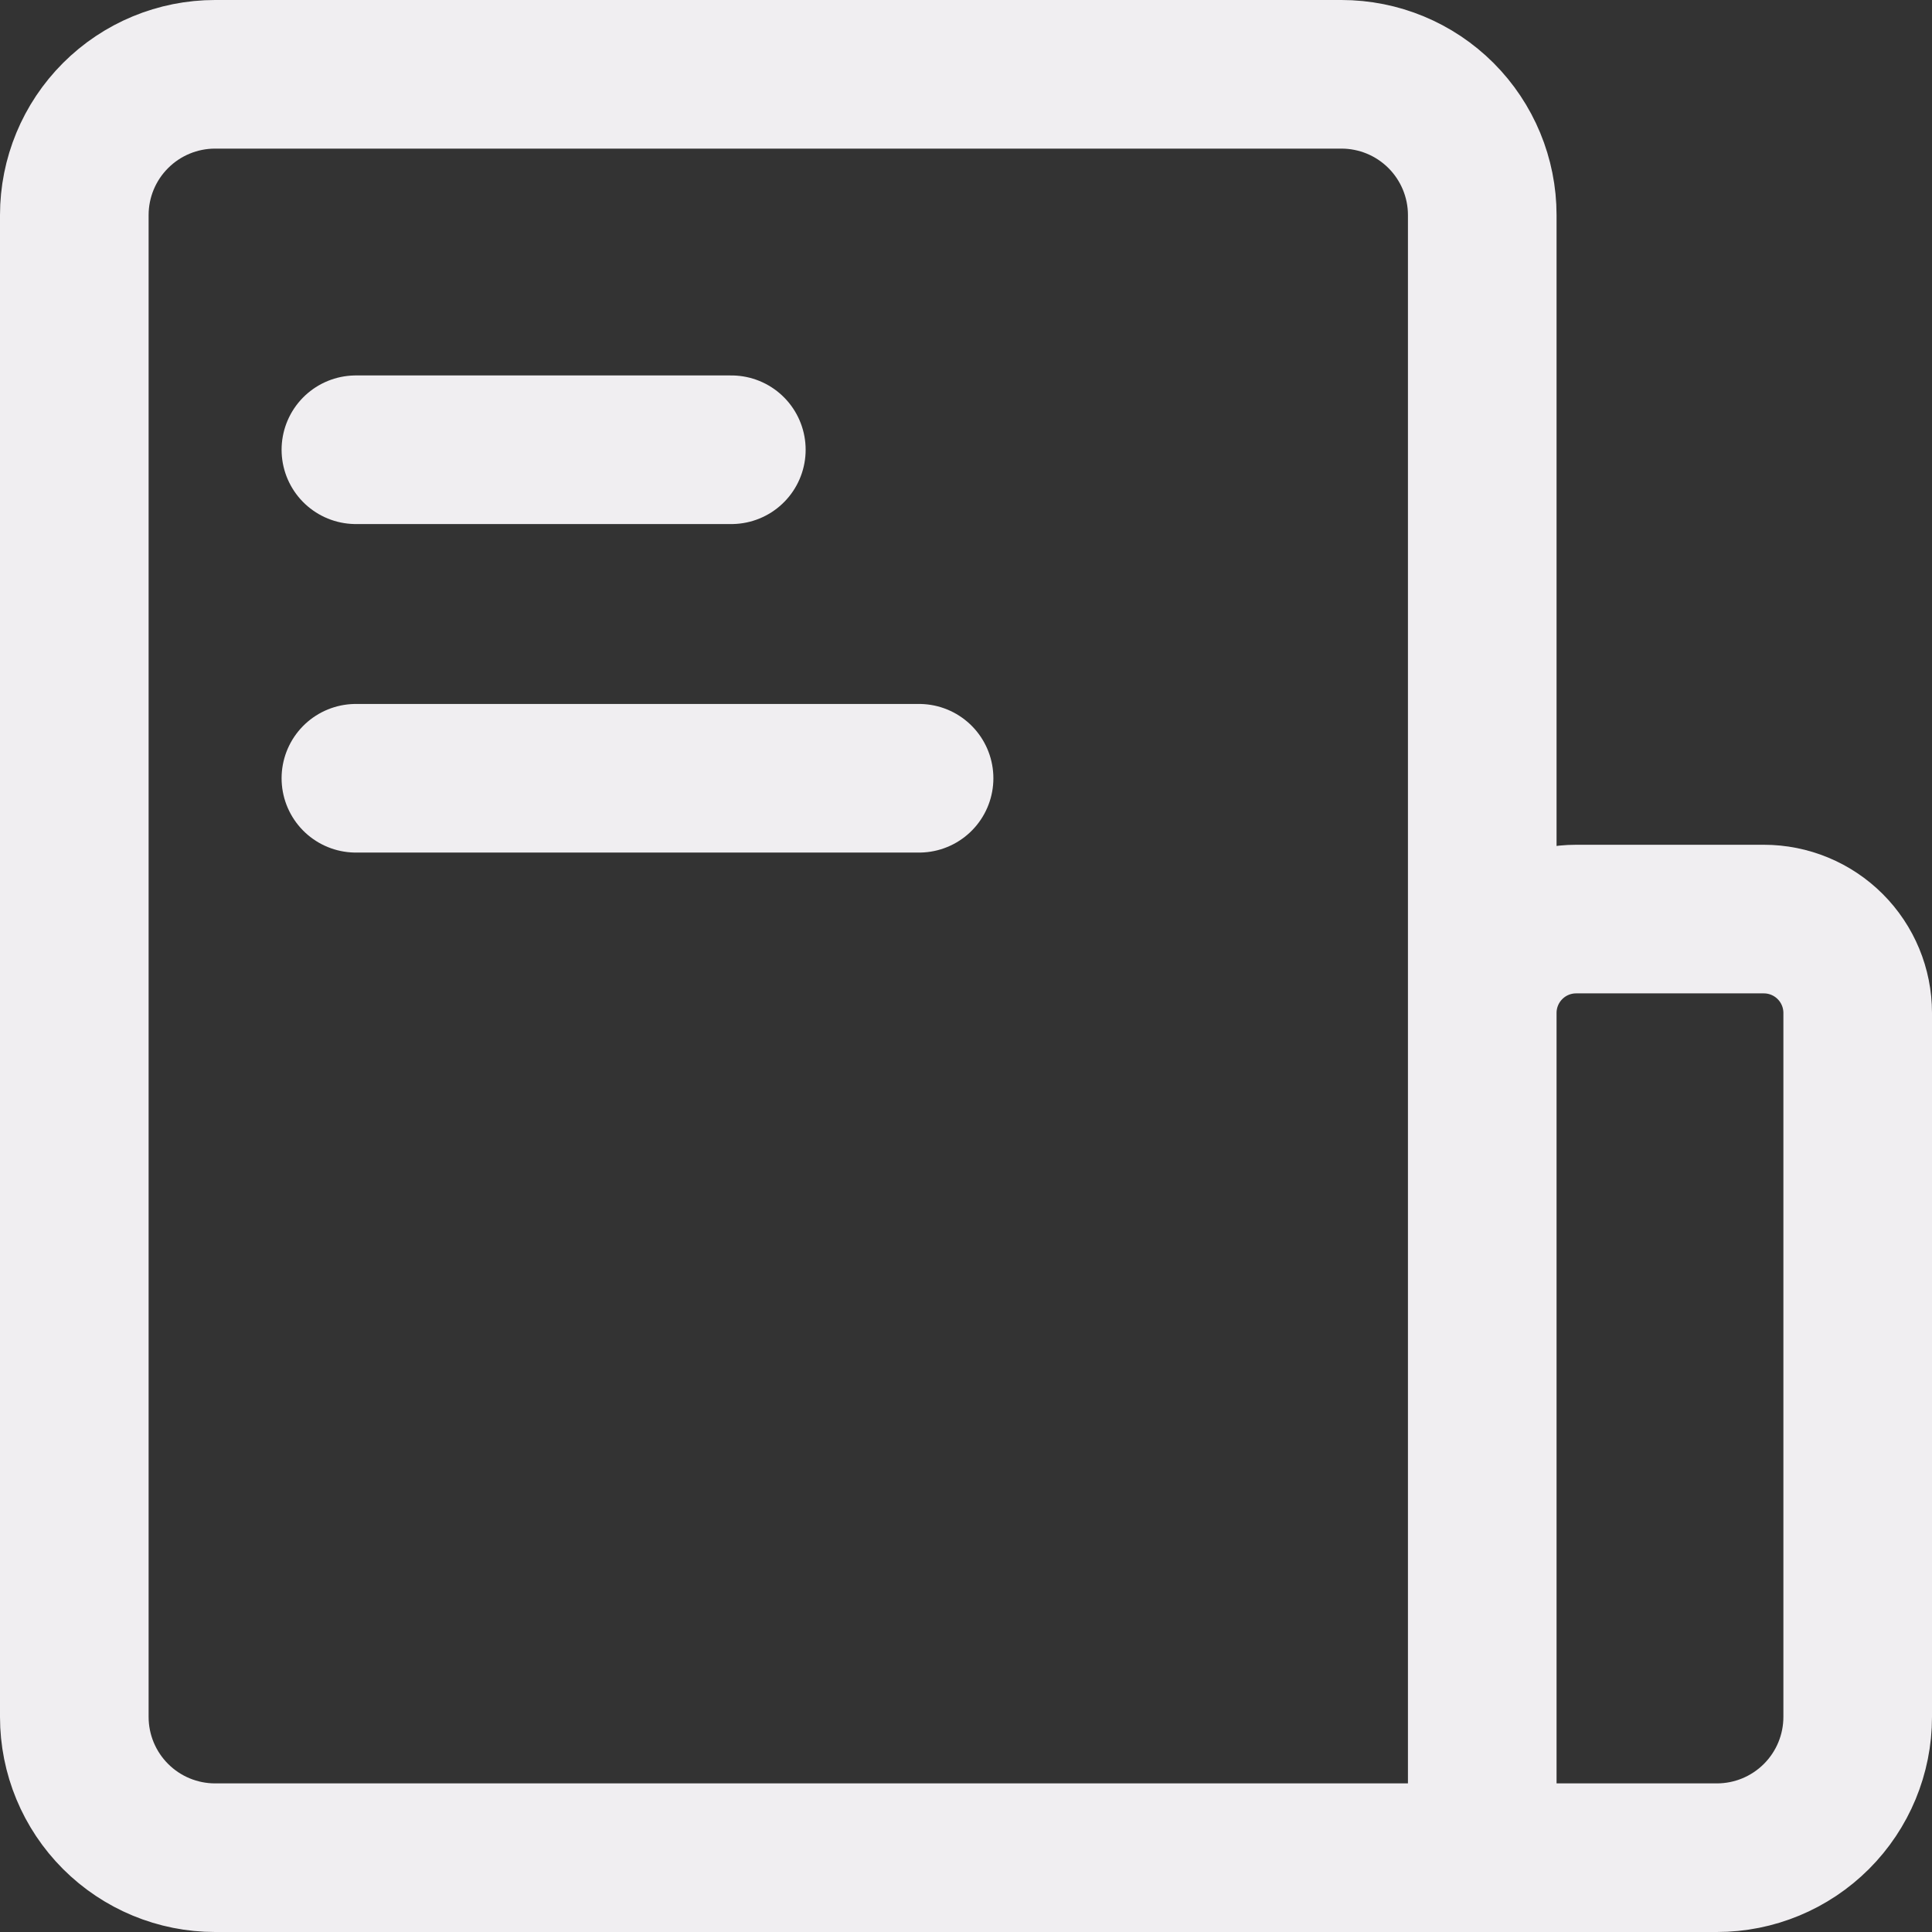 <svg width="52" height="52" viewBox="0 0 52 52" fill="none" xmlns="http://www.w3.org/2000/svg">
<rect x="0" y="0" width="52" height="52" fill="#333333" stroke="none"/>
<path d="M39.895 50V5.789C39.895 4.784 39.495 3.821 38.785 3.11C38.074 2.399 37.11 2 36.105 2H5.789C4.784 2 3.821 2.399 3.11 3.11C2.399 3.821 2 4.784 2 5.789V46.211C2 47.216 2.399 48.179 3.11 48.89C3.821 49.601 4.784 50 5.789 50H39.895ZM39.895 50H46.211C47.216 50 48.179 49.601 48.89 48.89C49.601 48.179 50 47.216 50 46.211V27.263C50 26.593 49.734 25.951 49.26 25.477C48.786 25.003 48.144 24.737 47.474 24.737H42.421C41.751 24.737 41.108 25.003 40.635 25.477C40.161 25.951 39.895 26.593 39.895 27.263V50Z" stroke="#F0EEF1" stroke-width="4" stroke-linejoin="round"/>
<path d="M9.579 12.105H19.684M9.579 20.947H24.737" stroke="#F0EEF1" stroke-width="4" stroke-linecap="round" stroke-linejoin="round"/>
</svg>
